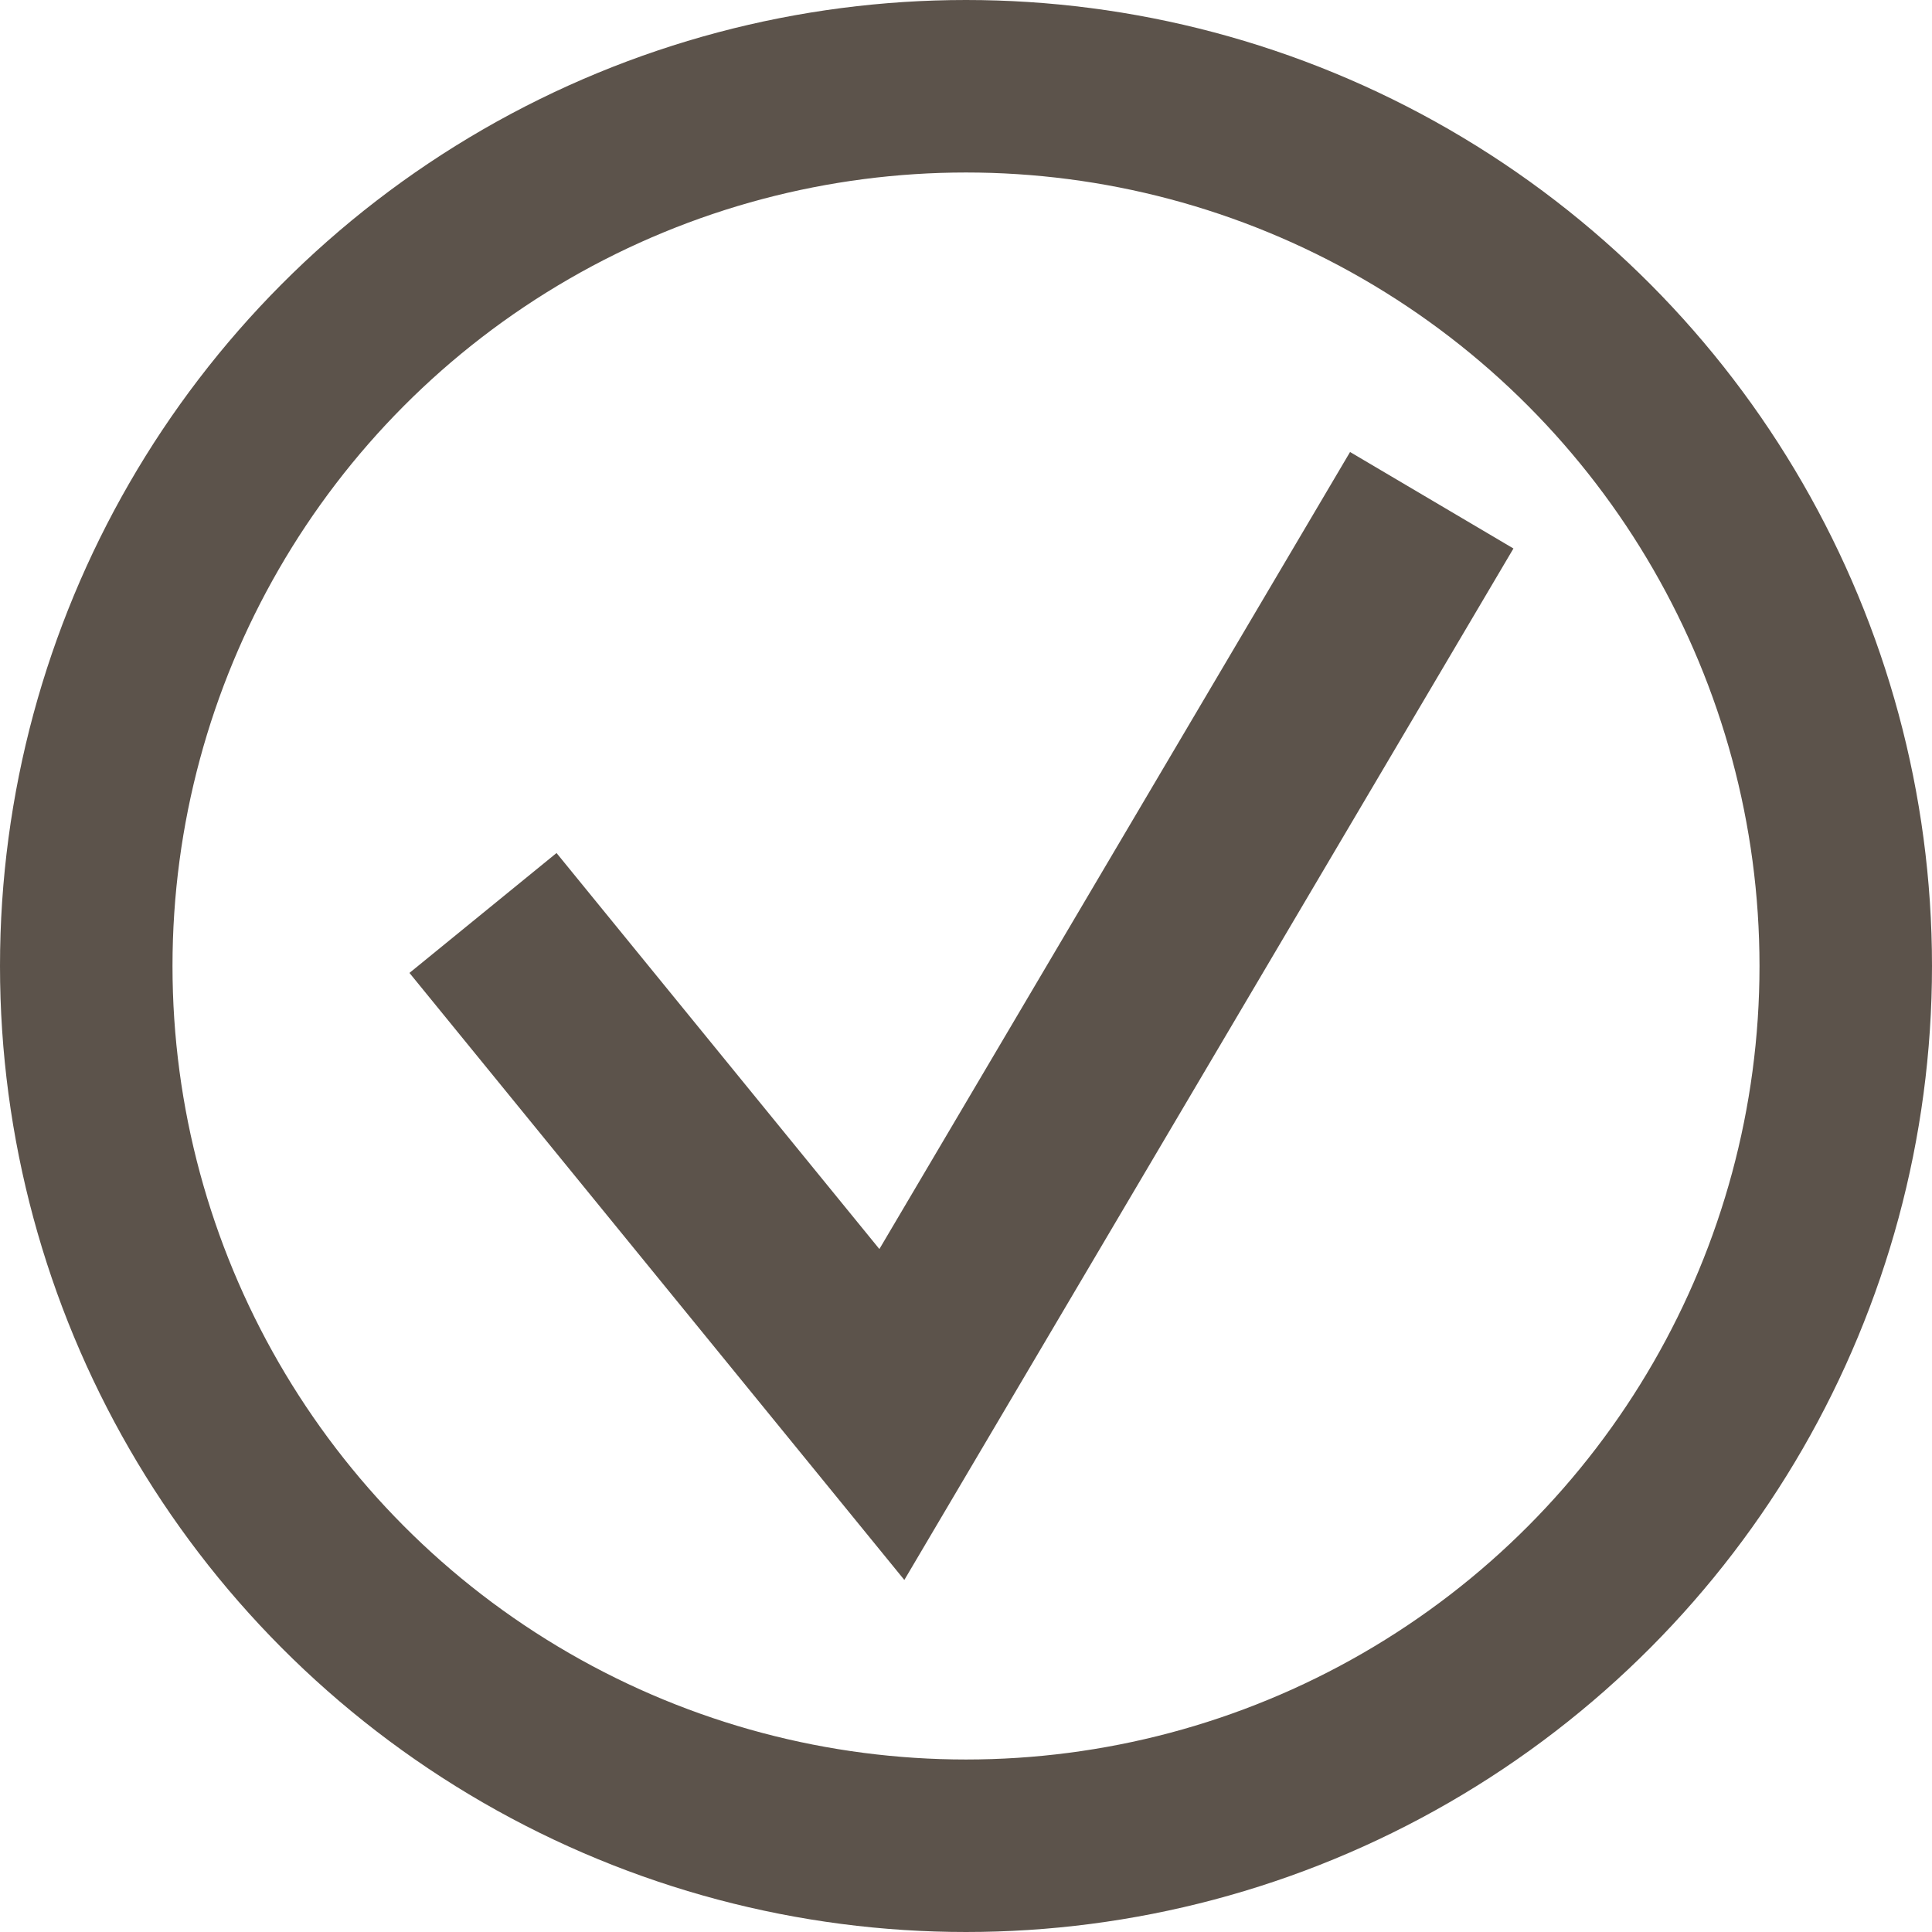 <?xml version="1.0" encoding="UTF-8"?> <svg xmlns="http://www.w3.org/2000/svg" width="112" height="112" viewBox="0 0 112 112" fill="none"> <circle cx="56" cy="56" r="51" stroke="#5C534B" stroke-width="10"></circle> <path d="M83 29L51.702 82L28 52.926" stroke="#5C534B" stroke-width="11"></path> </svg> 